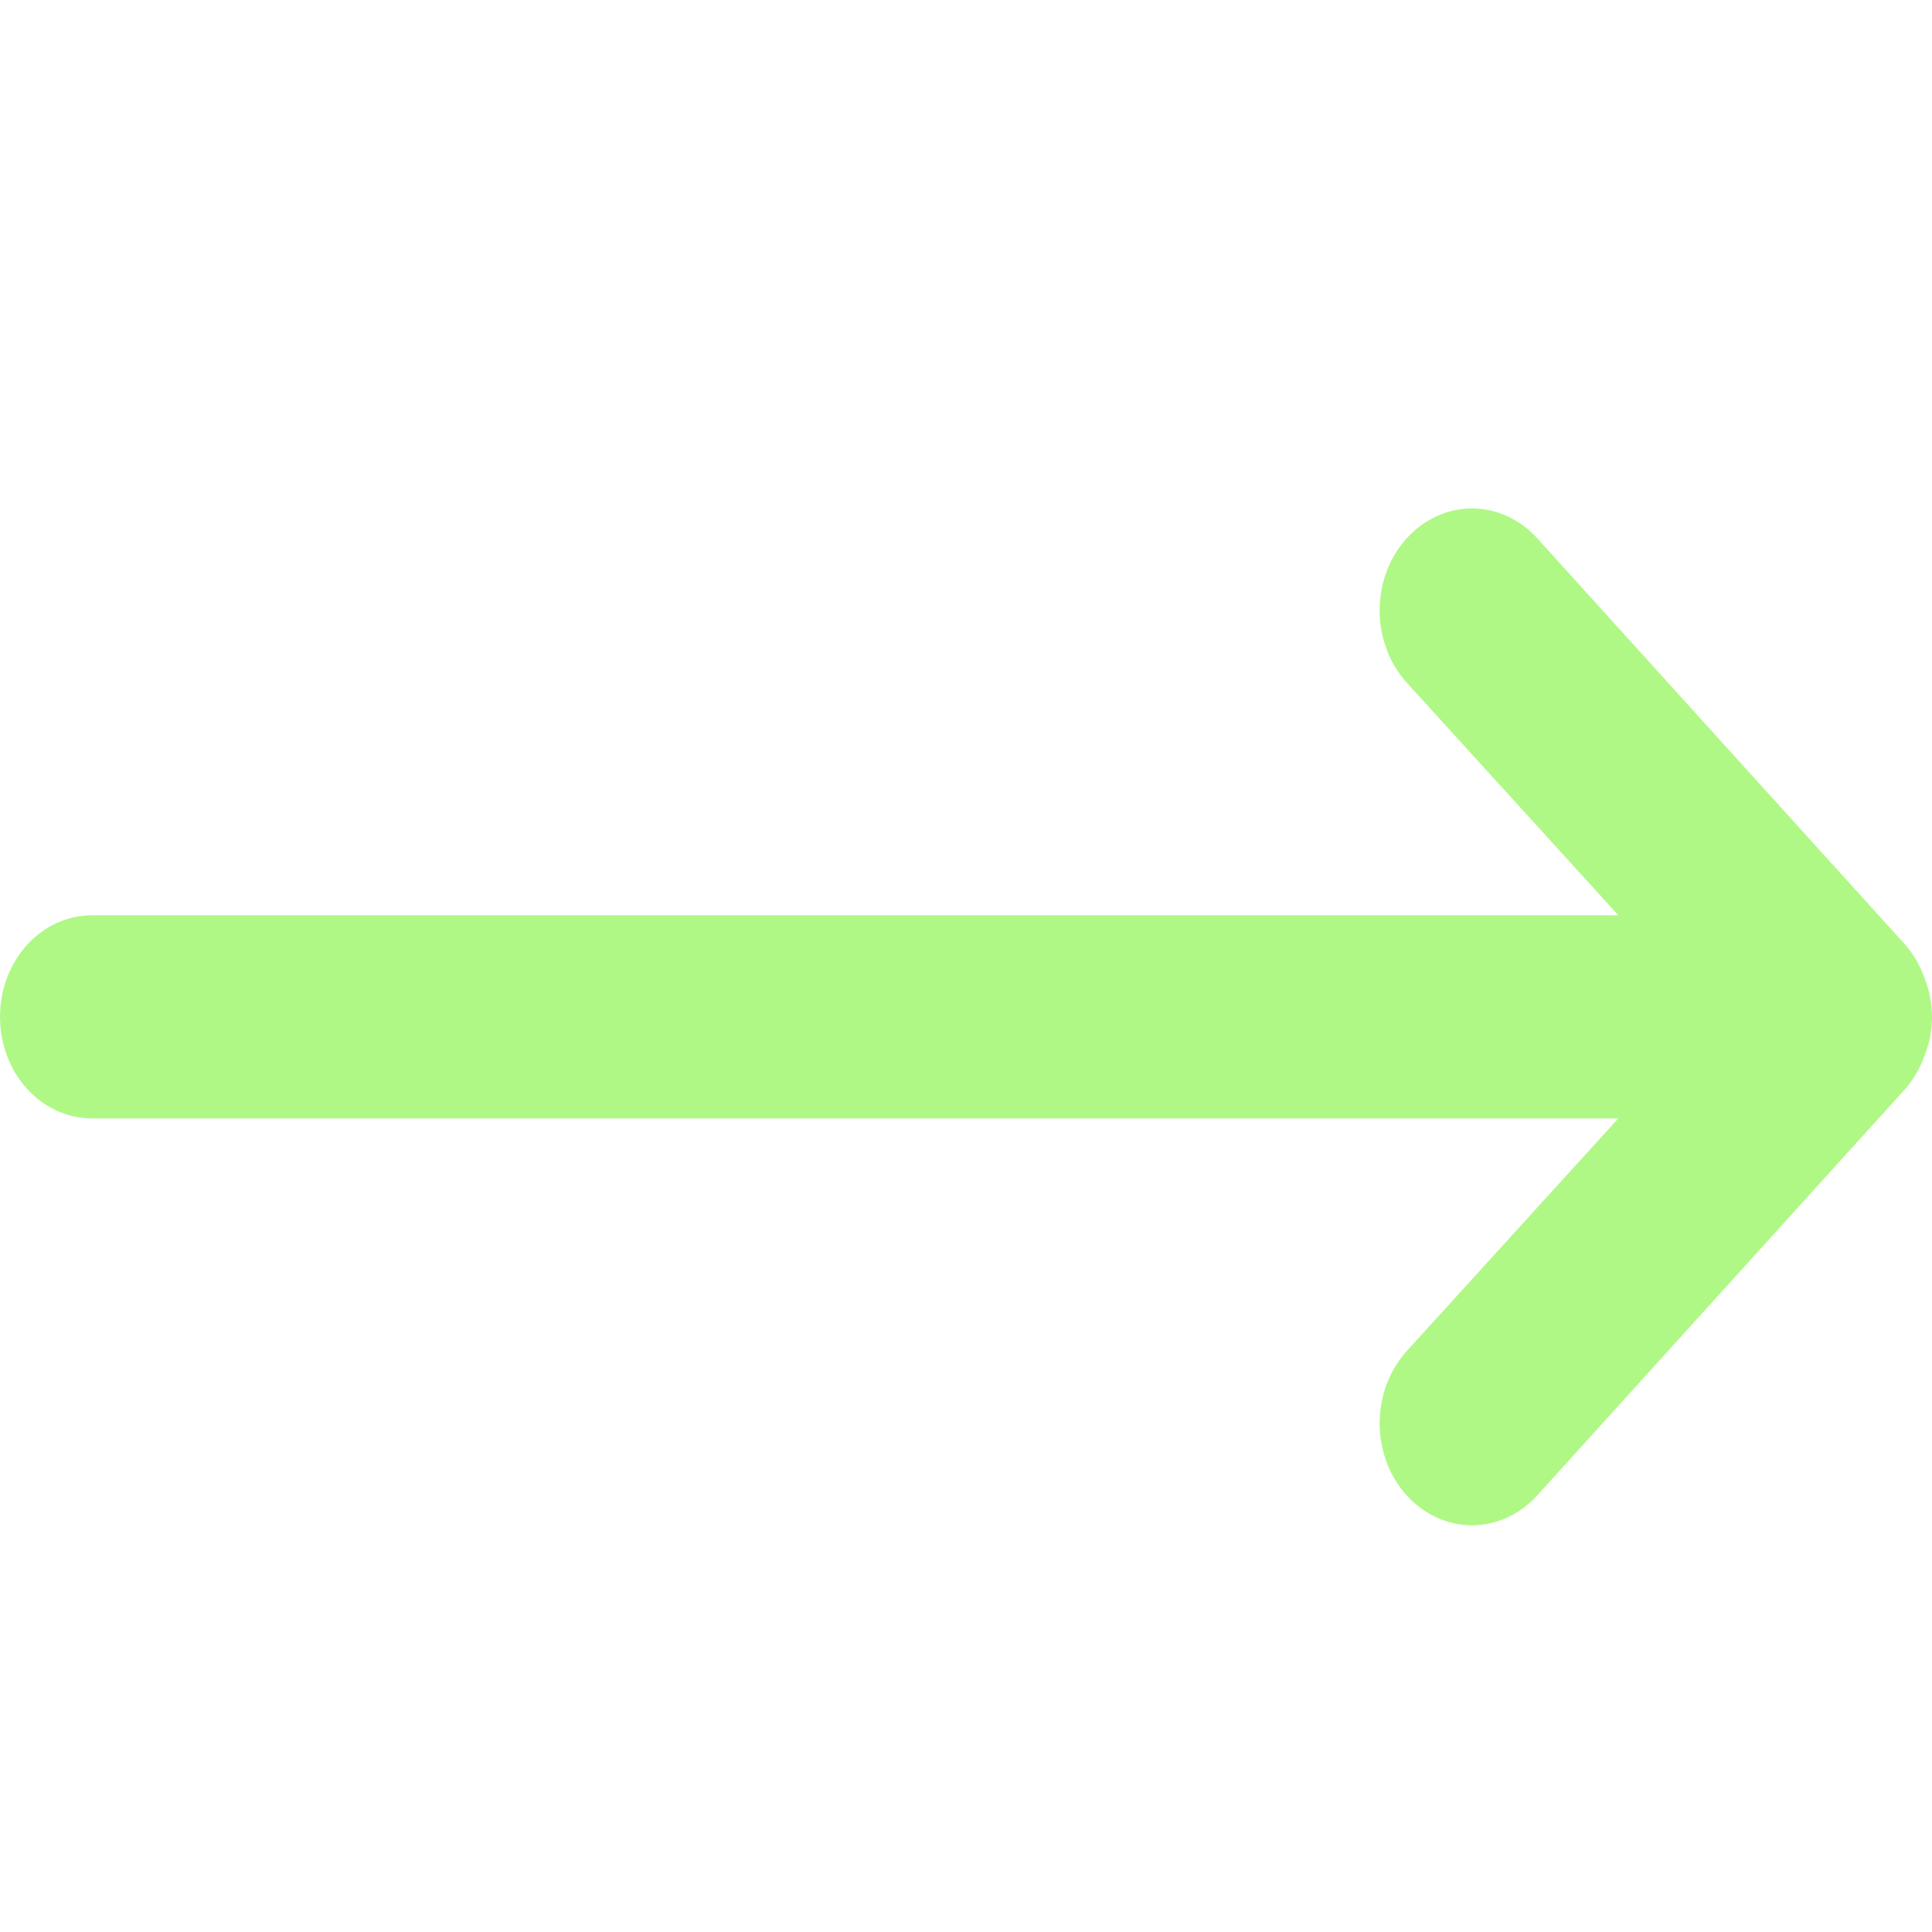 <?xml version="1.0" encoding="UTF-8"?> <svg xmlns="http://www.w3.org/2000/svg" width="19" height="19" viewBox="0 0 19 19" fill="none"> <path d="M13.834 6.713L15.915 9.001L0.905 9.001C0.665 9.001 0.435 9.106 0.265 9.293C0.095 9.481 -2.3014e-07 9.735 -2.18557e-07 10C-2.06973e-07 10.265 0.095 10.519 0.265 10.707C0.435 10.894 0.665 10.999 0.905 10.999L15.915 10.999L13.834 13.287C13.663 13.476 13.568 13.731 13.568 13.997C13.568 14.263 13.663 14.518 13.834 14.706C14.004 14.894 14.235 15 14.476 15C14.717 15 14.948 14.894 15.118 14.706L18.737 10.709C18.82 10.614 18.884 10.502 18.927 10.38C18.975 10.26 19 10.131 19 10C19 9.869 18.975 9.74 18.927 9.62C18.884 9.498 18.82 9.386 18.737 9.291L15.118 5.294C14.948 5.106 14.717 5 14.476 5C14.235 5 14.004 5.106 13.834 5.294C13.749 5.387 13.682 5.498 13.637 5.619C13.591 5.741 13.568 5.872 13.568 6.003C13.568 6.269 13.663 6.525 13.834 6.713Z" fill="#B0F885"></path> </svg> 